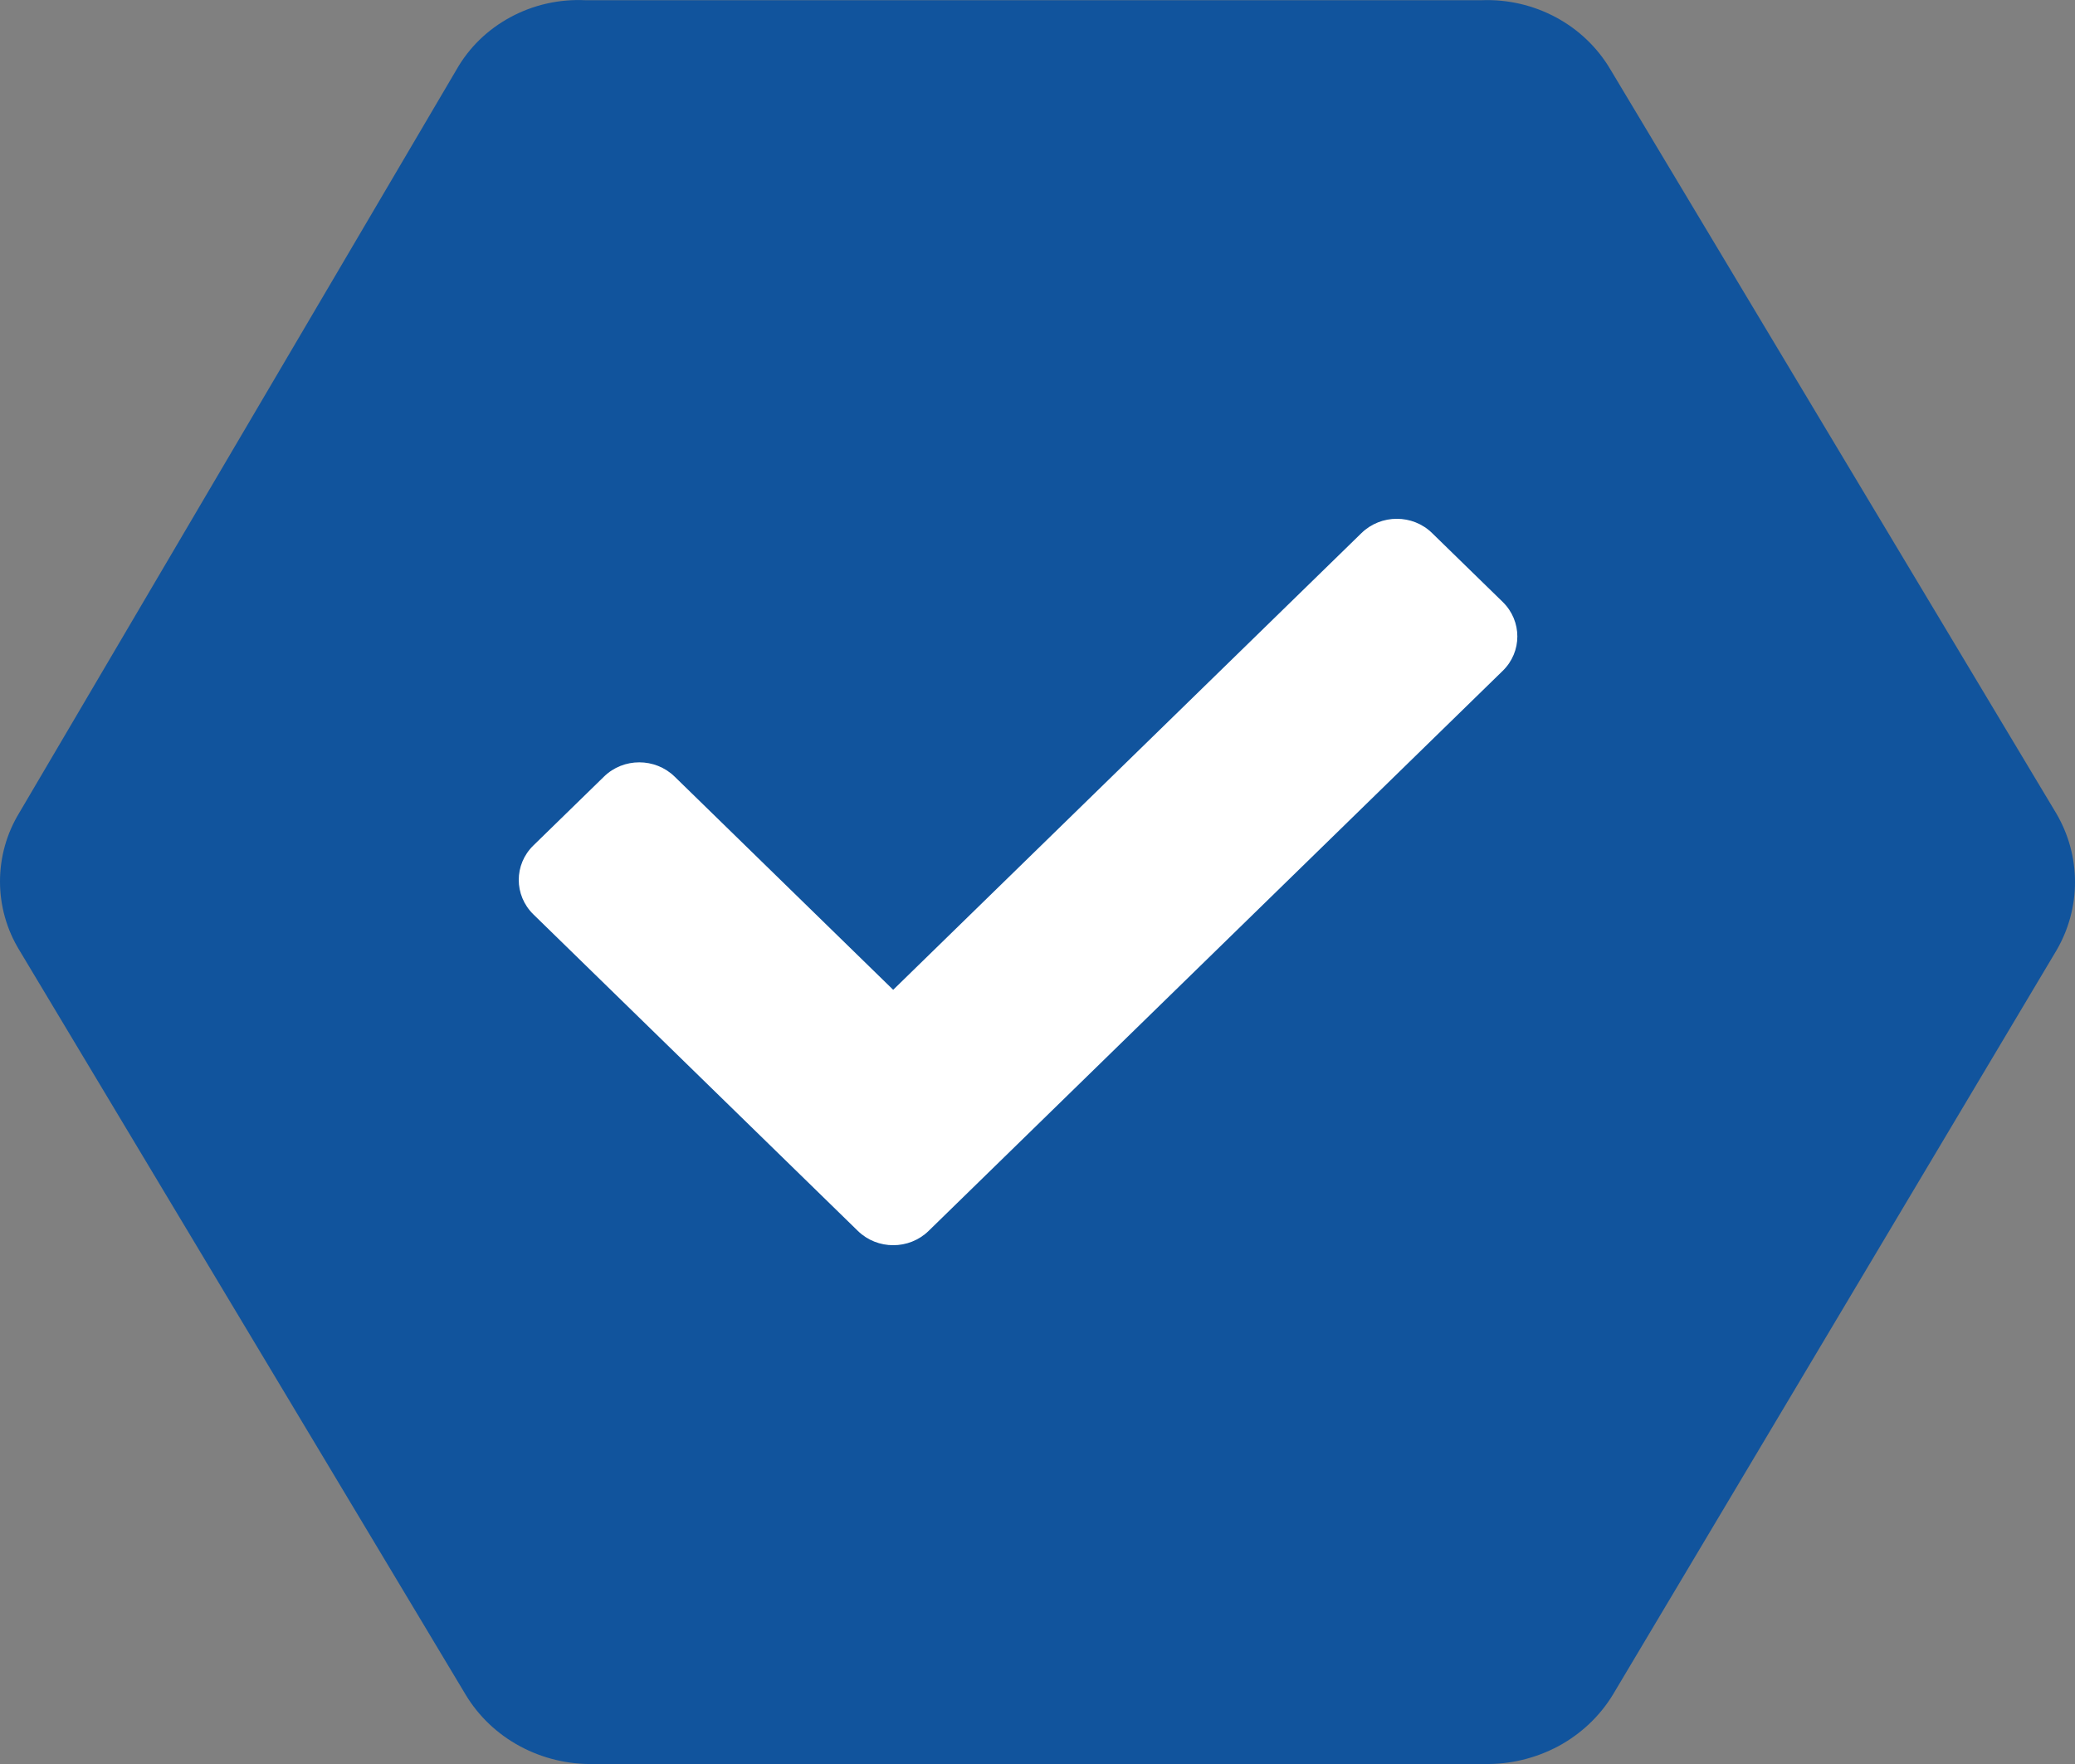 <svg width="20" height="17" viewBox="0 0 20 17" fill="none" xmlns="http://www.w3.org/2000/svg">
<rect x="0" y="0" width="20" height="17" fill="#808080" stroke="none"/>
<path d="M4.4 0.671L0.187 7.831C0.064 8.032 0 8.261 0 8.495C0 8.728 0.064 8.957 0.187 9.158L4.487 16.33C4.612 16.539 4.794 16.712 5.012 16.829C5.231 16.947 5.479 17.006 5.729 17H14.305C14.555 17.005 14.802 16.945 15.021 16.828C15.239 16.71 15.421 16.538 15.547 16.33L19.822 9.158C19.939 8.957 20 8.731 20 8.501C20 8.27 19.939 8.044 19.822 7.843L15.523 0.671C15.399 0.46 15.218 0.286 14.999 0.168C14.78 0.05 14.531 -0.008 14.28 0.002H5.642C5.391 -0.01 5.141 0.046 4.921 0.165C4.701 0.283 4.521 0.458 4.4 0.671Z" fill="#11549D"/>
<path d="M8.95 11.863L14.484 6.465C14.672 6.282 14.672 5.985 14.484 5.801L13.803 5.137C13.616 4.954 13.311 4.954 13.123 5.137L8.609 9.539L6.502 7.484C6.314 7.301 6.009 7.301 5.822 7.484L5.141 8.148C4.953 8.331 4.953 8.628 5.141 8.812L8.269 11.863C8.457 12.046 8.762 12.046 8.95 11.863Z" fill="white"/>
</svg>
